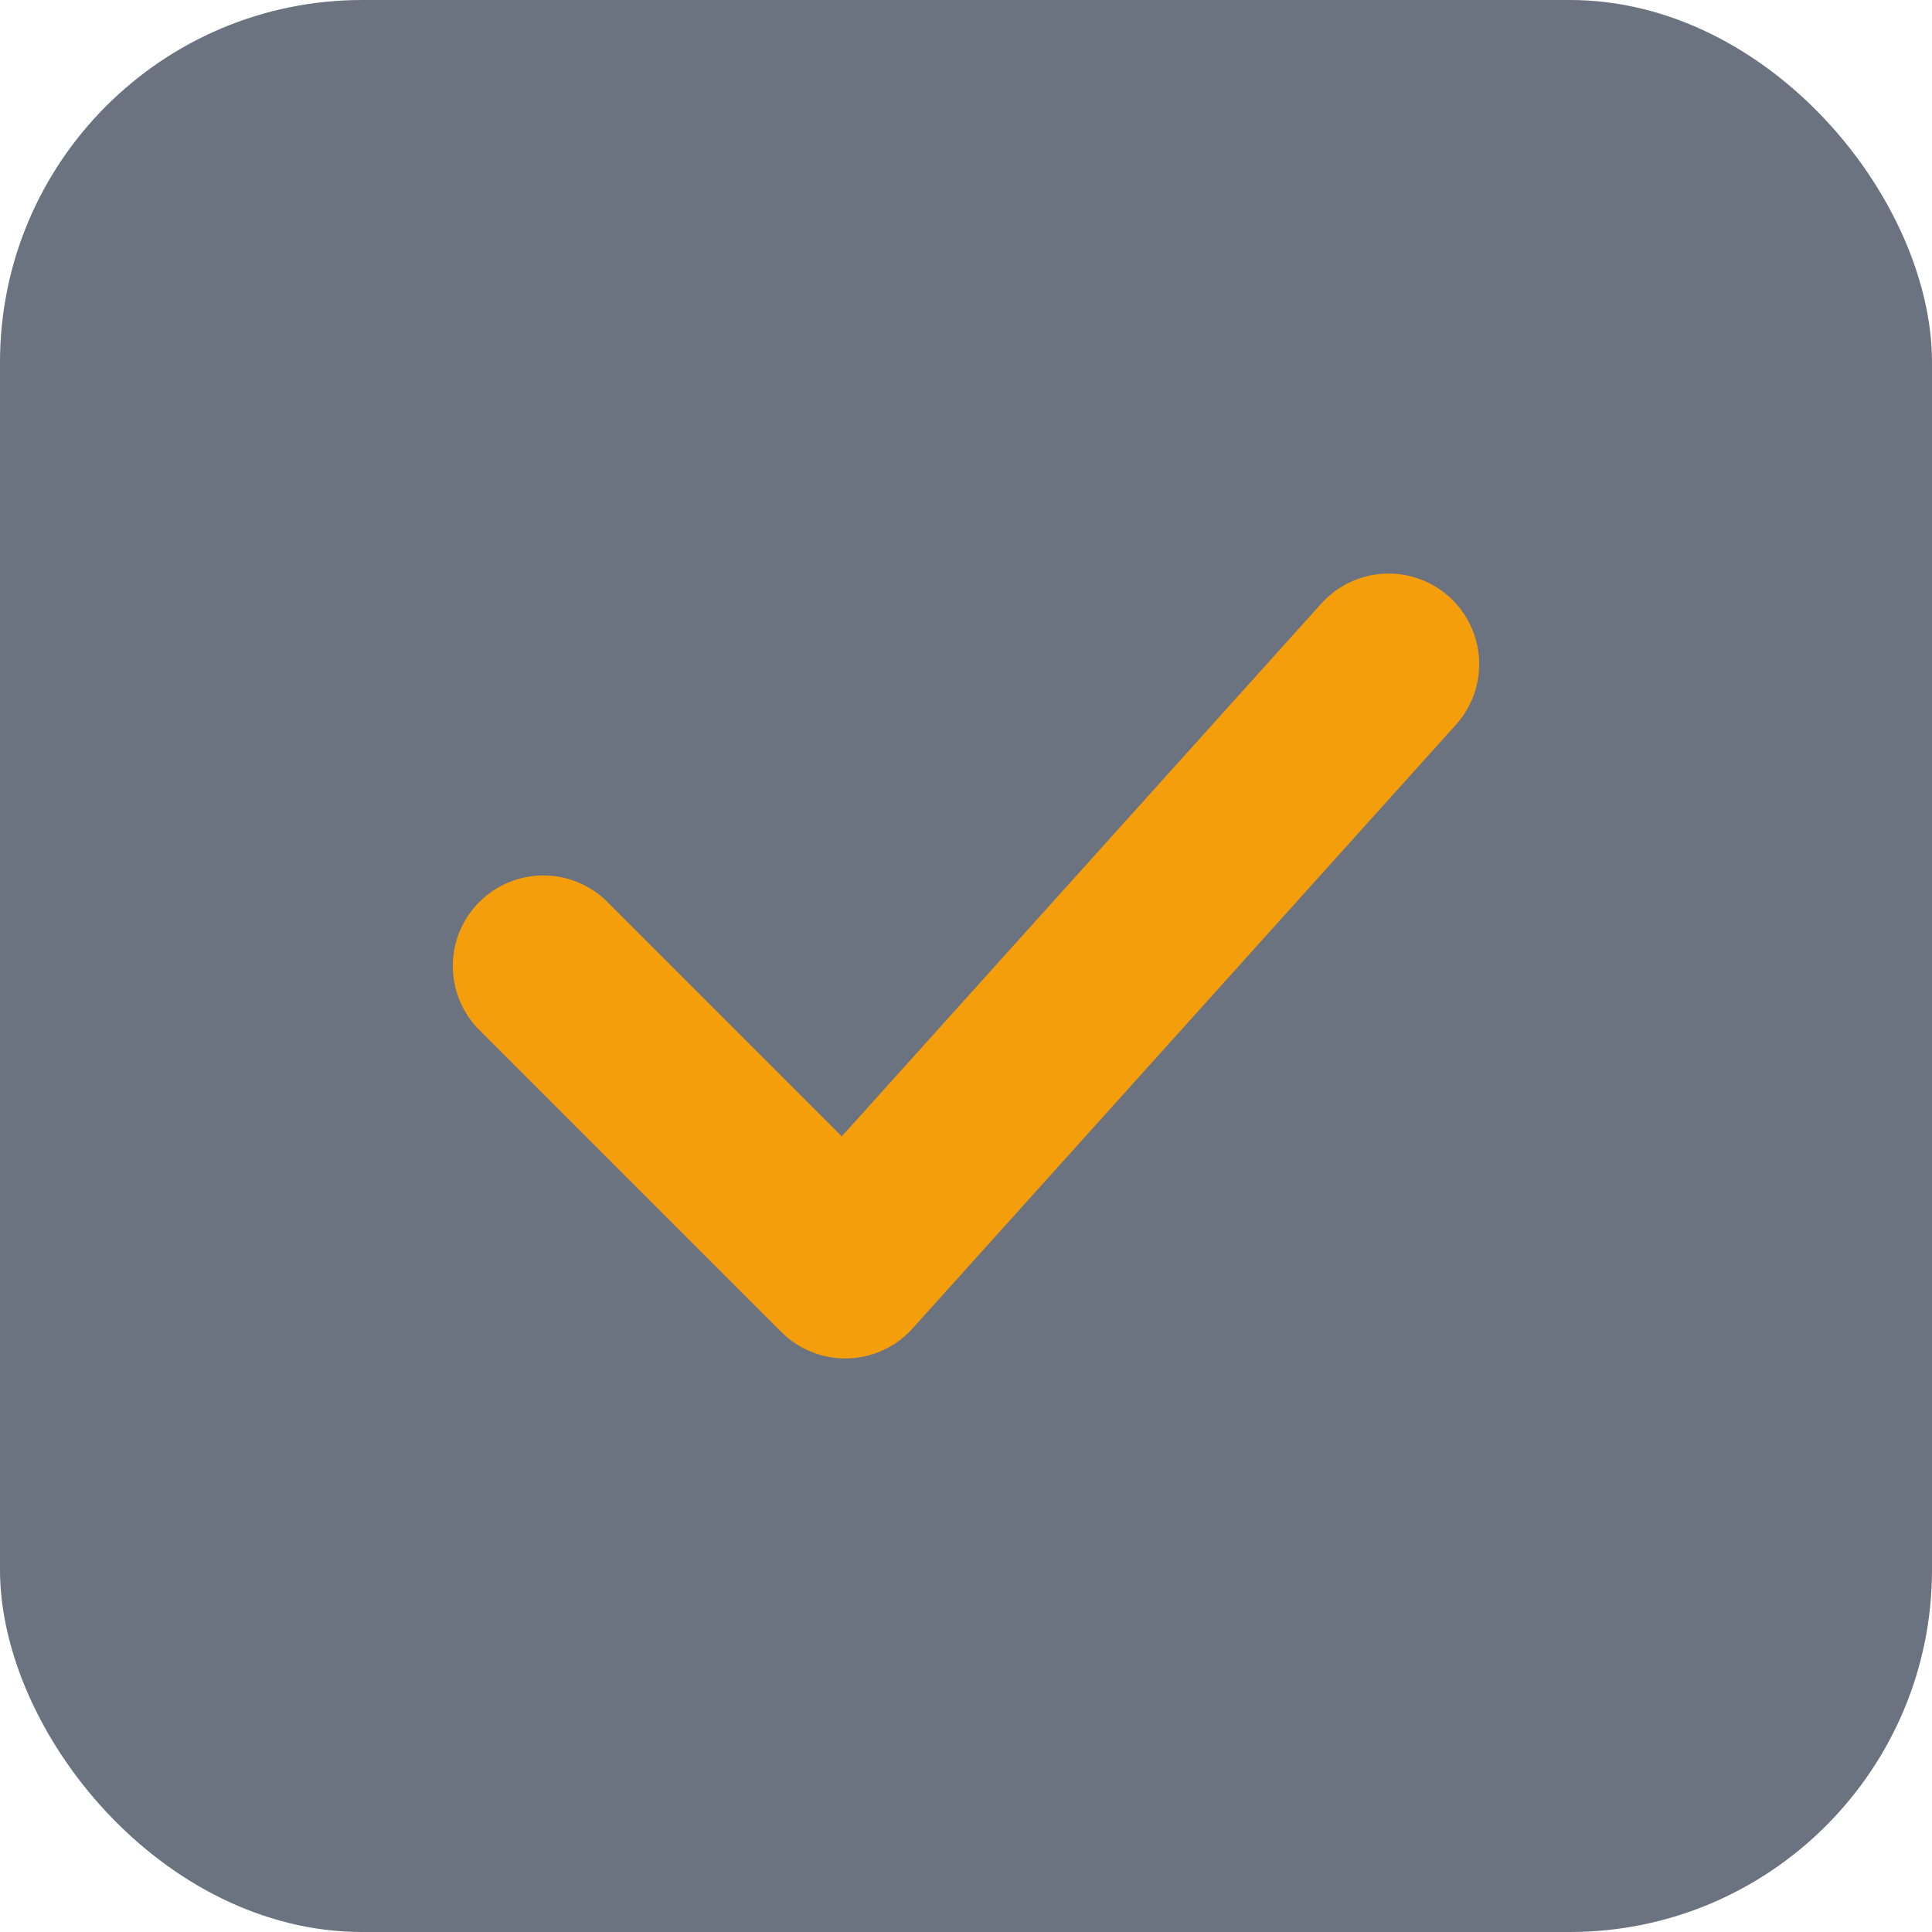 <svg width="32" height="32" viewBox="0 0 32 32" fill="none" xmlns="http://www.w3.org/2000/svg">
  <!-- Grey background block -->
  <rect width="32" height="32" rx="6" fill="#6B7280"/>
  
  <!-- Yellow checkmark -->
  <path d="M9 16L14 21L23 11" stroke="#F59E0B" stroke-width="3" stroke-linecap="round" stroke-linejoin="round"/>
</svg>